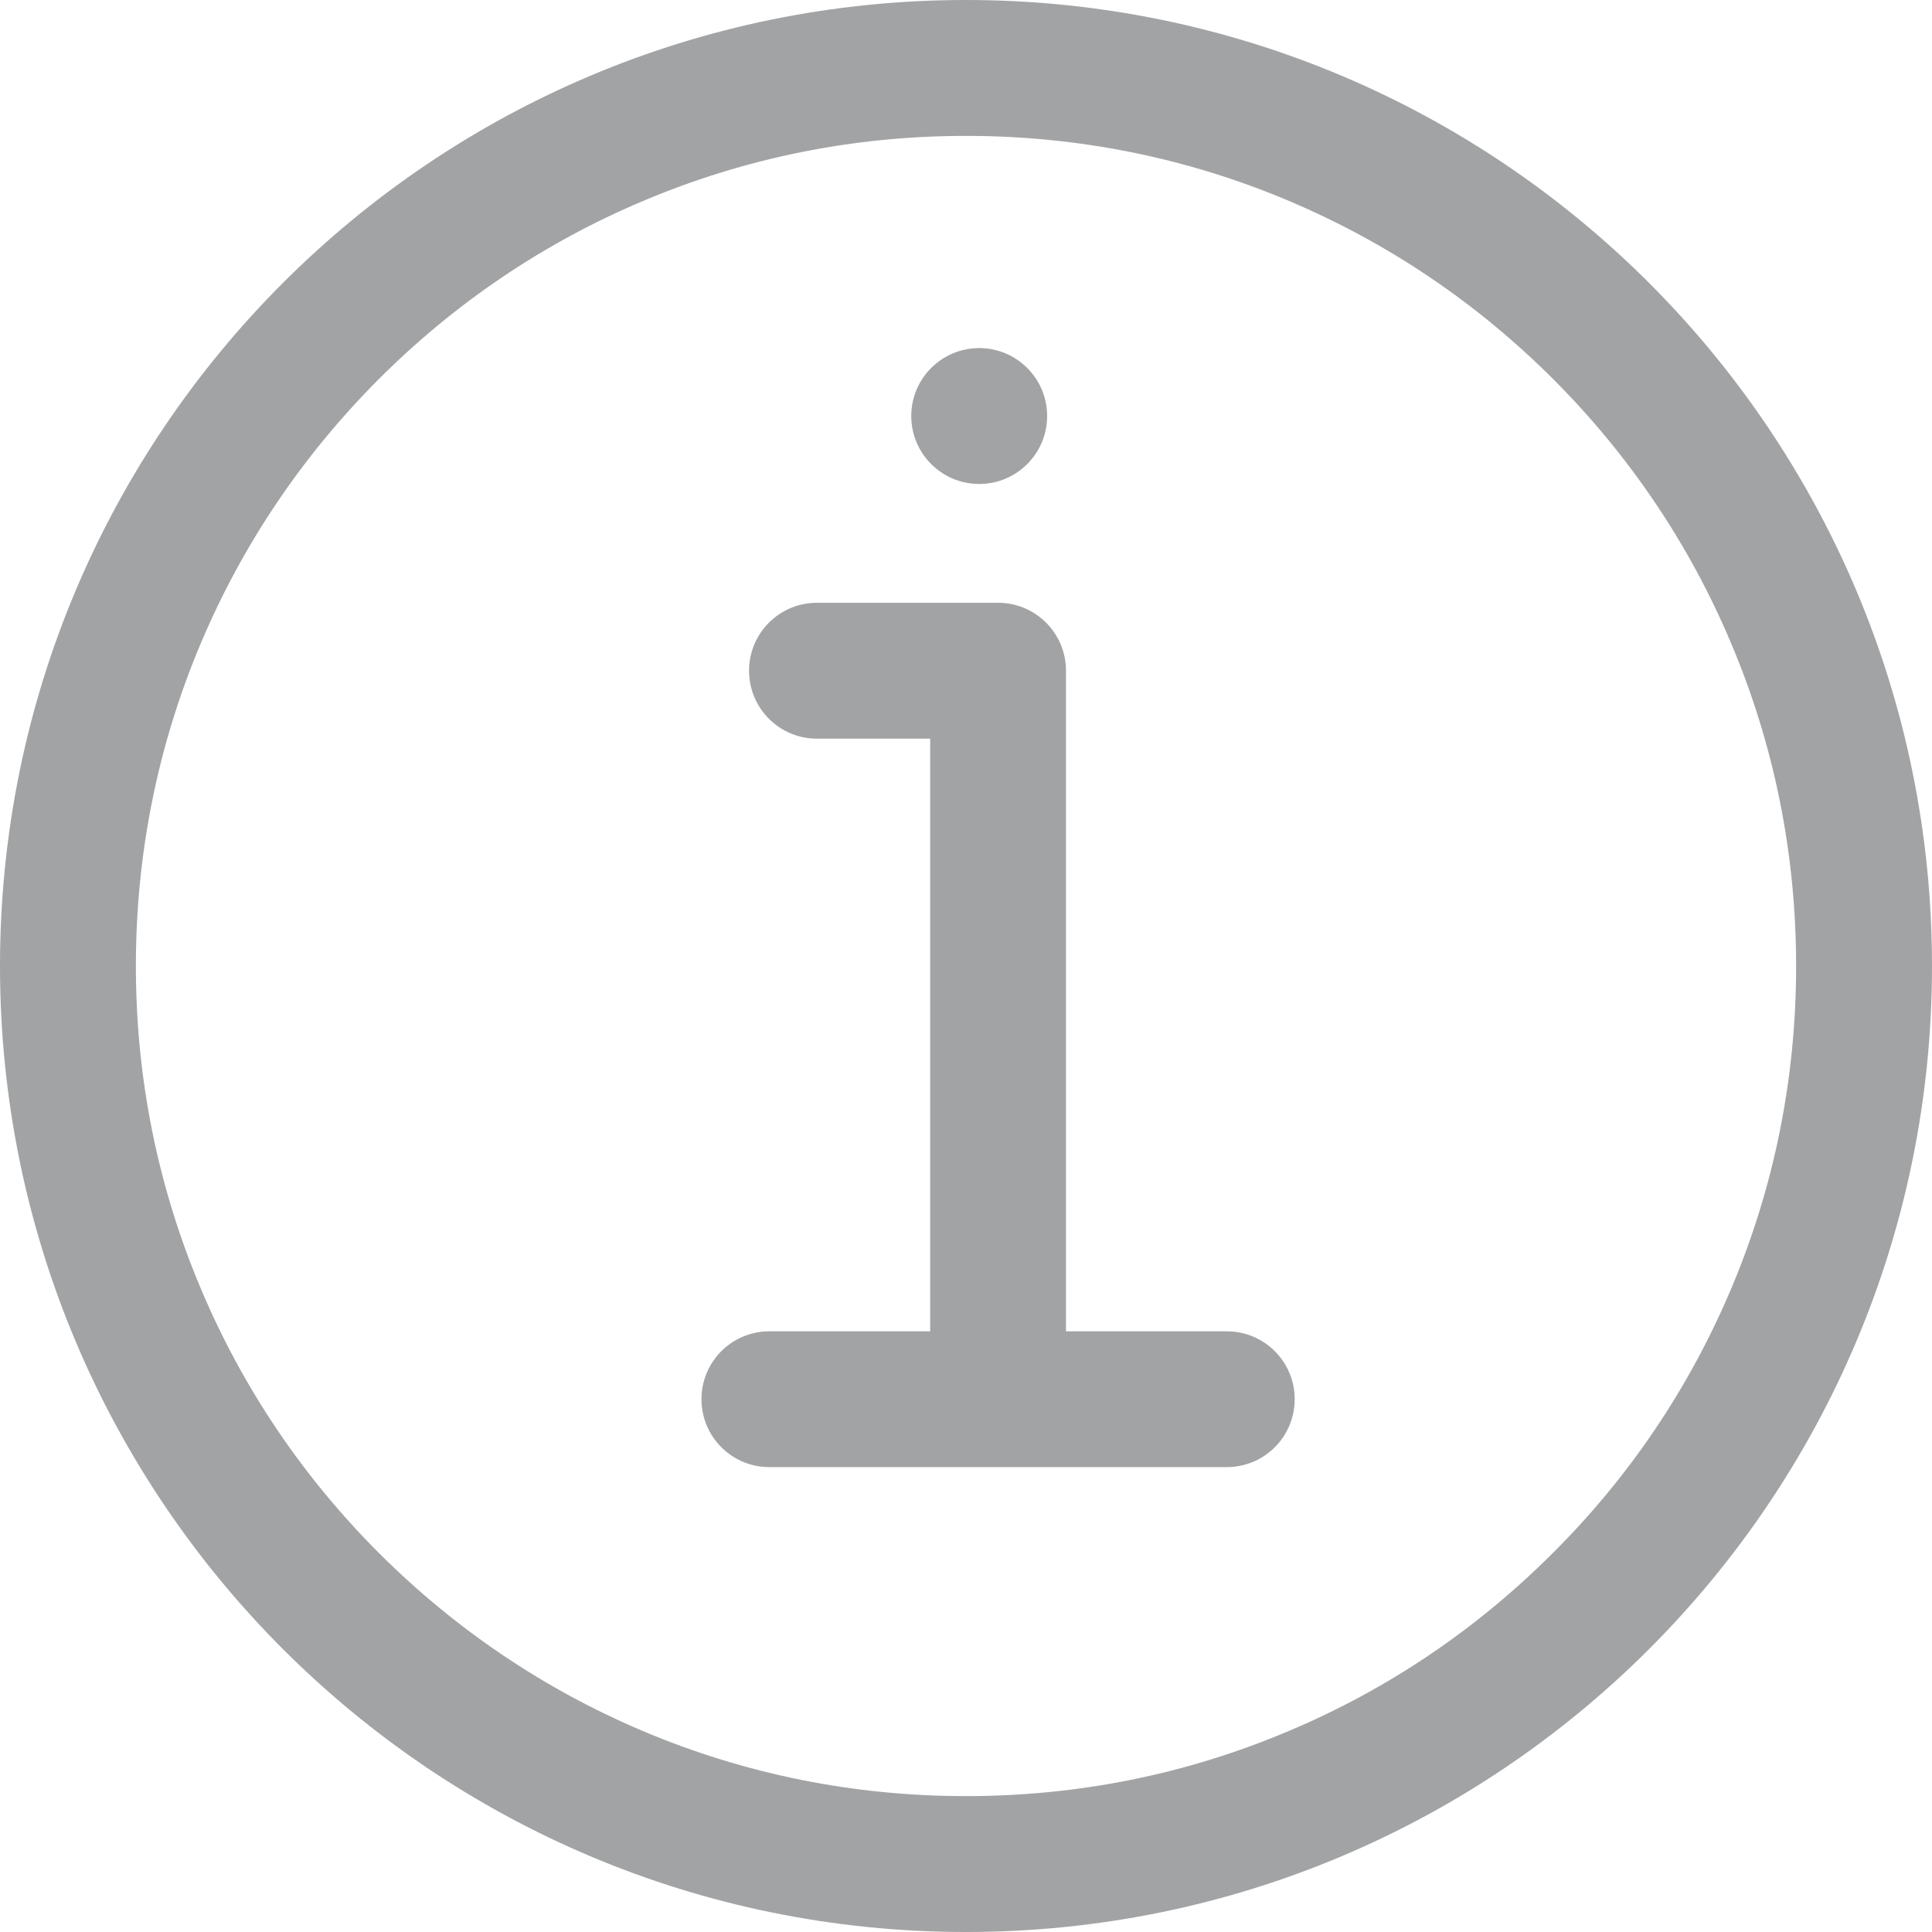<svg width="24" height="24" viewBox="0 0 24 24" fill="none" xmlns="http://www.w3.org/2000/svg">
<g clip-path="url(#clip0_103_224)">
<path d="M12 0C5.372 0 0 5.372 0 12C0 18.628 5.372 24 12 24C18.628 24 24 18.628 24 12C24 5.372 18.628 0 12 0ZM19.291 19.291C18.345 20.238 17.241 20.984 16.012 21.502C14.742 22.041 13.392 22.312 12 22.312C10.608 22.312 9.258 22.041 7.987 21.504C6.759 20.984 5.658 20.241 4.709 19.294C3.762 18.347 3.016 17.243 2.498 16.015C1.959 14.742 1.688 13.392 1.688 12C1.688 10.608 1.959 9.258 2.496 7.987C3.016 6.759 3.759 5.658 4.706 4.709C5.653 3.762 6.757 3.016 7.985 2.498C9.258 1.959 10.608 1.688 12 1.688C13.392 1.688 14.742 1.959 16.012 2.496C17.241 3.016 18.342 3.759 19.291 4.706C20.238 5.653 20.984 6.757 21.502 7.985C22.041 9.258 22.312 10.608 22.312 12C22.312 13.392 22.041 14.742 21.504 16.012C20.984 17.241 20.241 18.345 19.291 19.291ZM15.239 16.538H13.242V8.332C13.242 7.866 12.865 7.488 12.398 7.488H10.148C9.682 7.488 9.305 7.866 9.305 8.332C9.305 8.798 9.682 9.176 10.148 9.176H11.555V16.538H9.558C9.091 16.538 8.714 16.915 8.714 17.381C8.714 17.848 9.091 18.225 9.558 18.225H15.239C15.706 18.225 16.083 17.848 16.083 17.381C16.083 16.915 15.706 16.538 15.239 16.538ZM11.32 5.168C11.32 5.634 11.698 6.012 12.164 6.012C12.63 6.012 13.008 5.634 13.008 5.168C13.008 4.702 12.63 4.324 12.164 4.324C11.698 4.324 11.32 4.702 11.32 5.168Z" fill="#A2A3A4"/>
</g>
<defs>
<clipPath id="clip0_103_224">
<rect width="24" height="24" fill="white"/>
</clipPath>
</defs>
</svg>
